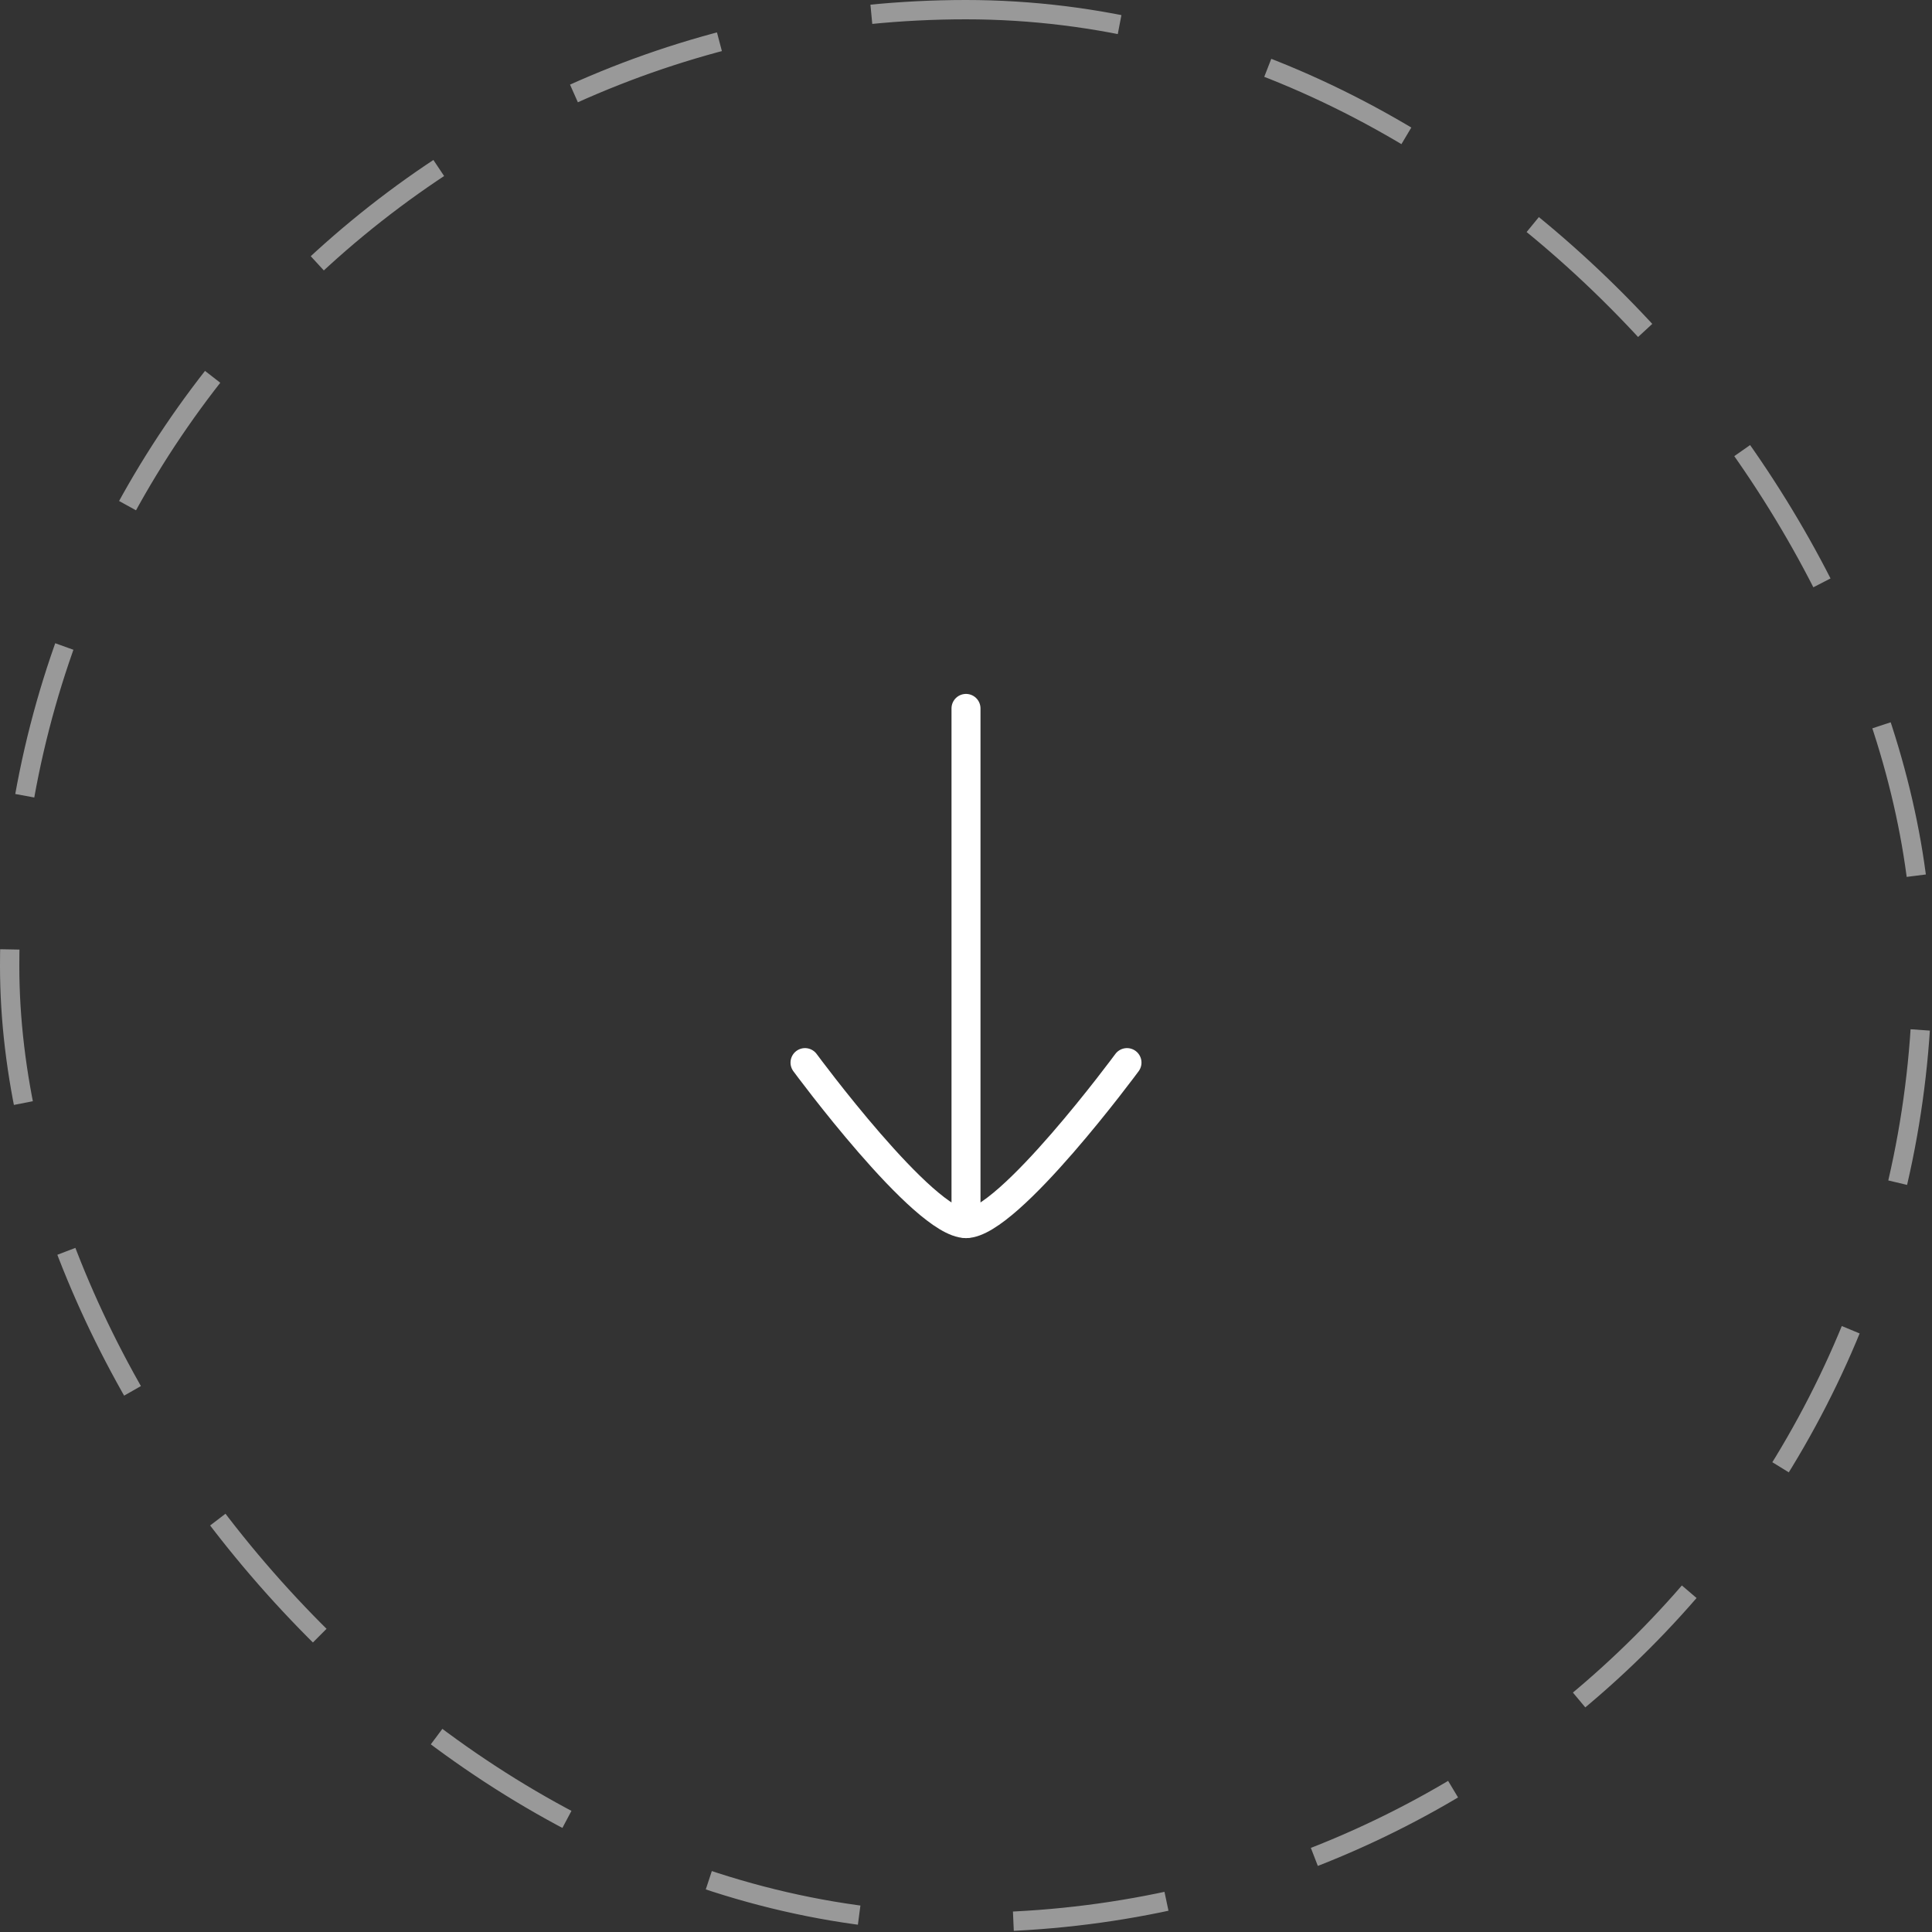 <svg width="100" height="100" viewBox="0 0 100 100" fill="none" xmlns="http://www.w3.org/2000/svg">
<rect x="0" y="0" width="100" height="100" fill="#333333" stroke="none"/>
<rect x="0.5" y="0.5" width="99" height="99" rx="49.5" stroke="white" stroke-opacity="0.5" stroke-dasharray="8 8"/>
<path d="M50 63.333V36.667" stroke="white" stroke-width="1.5" stroke-linecap="round" stroke-linejoin="round"/>
<path d="M58.333 55C58.333 55 52.196 63.333 50 63.333C47.804 63.333 41.667 55 41.667 55" stroke="white" stroke-width="1.5" stroke-linecap="round" stroke-linejoin="round"/>
</svg>
